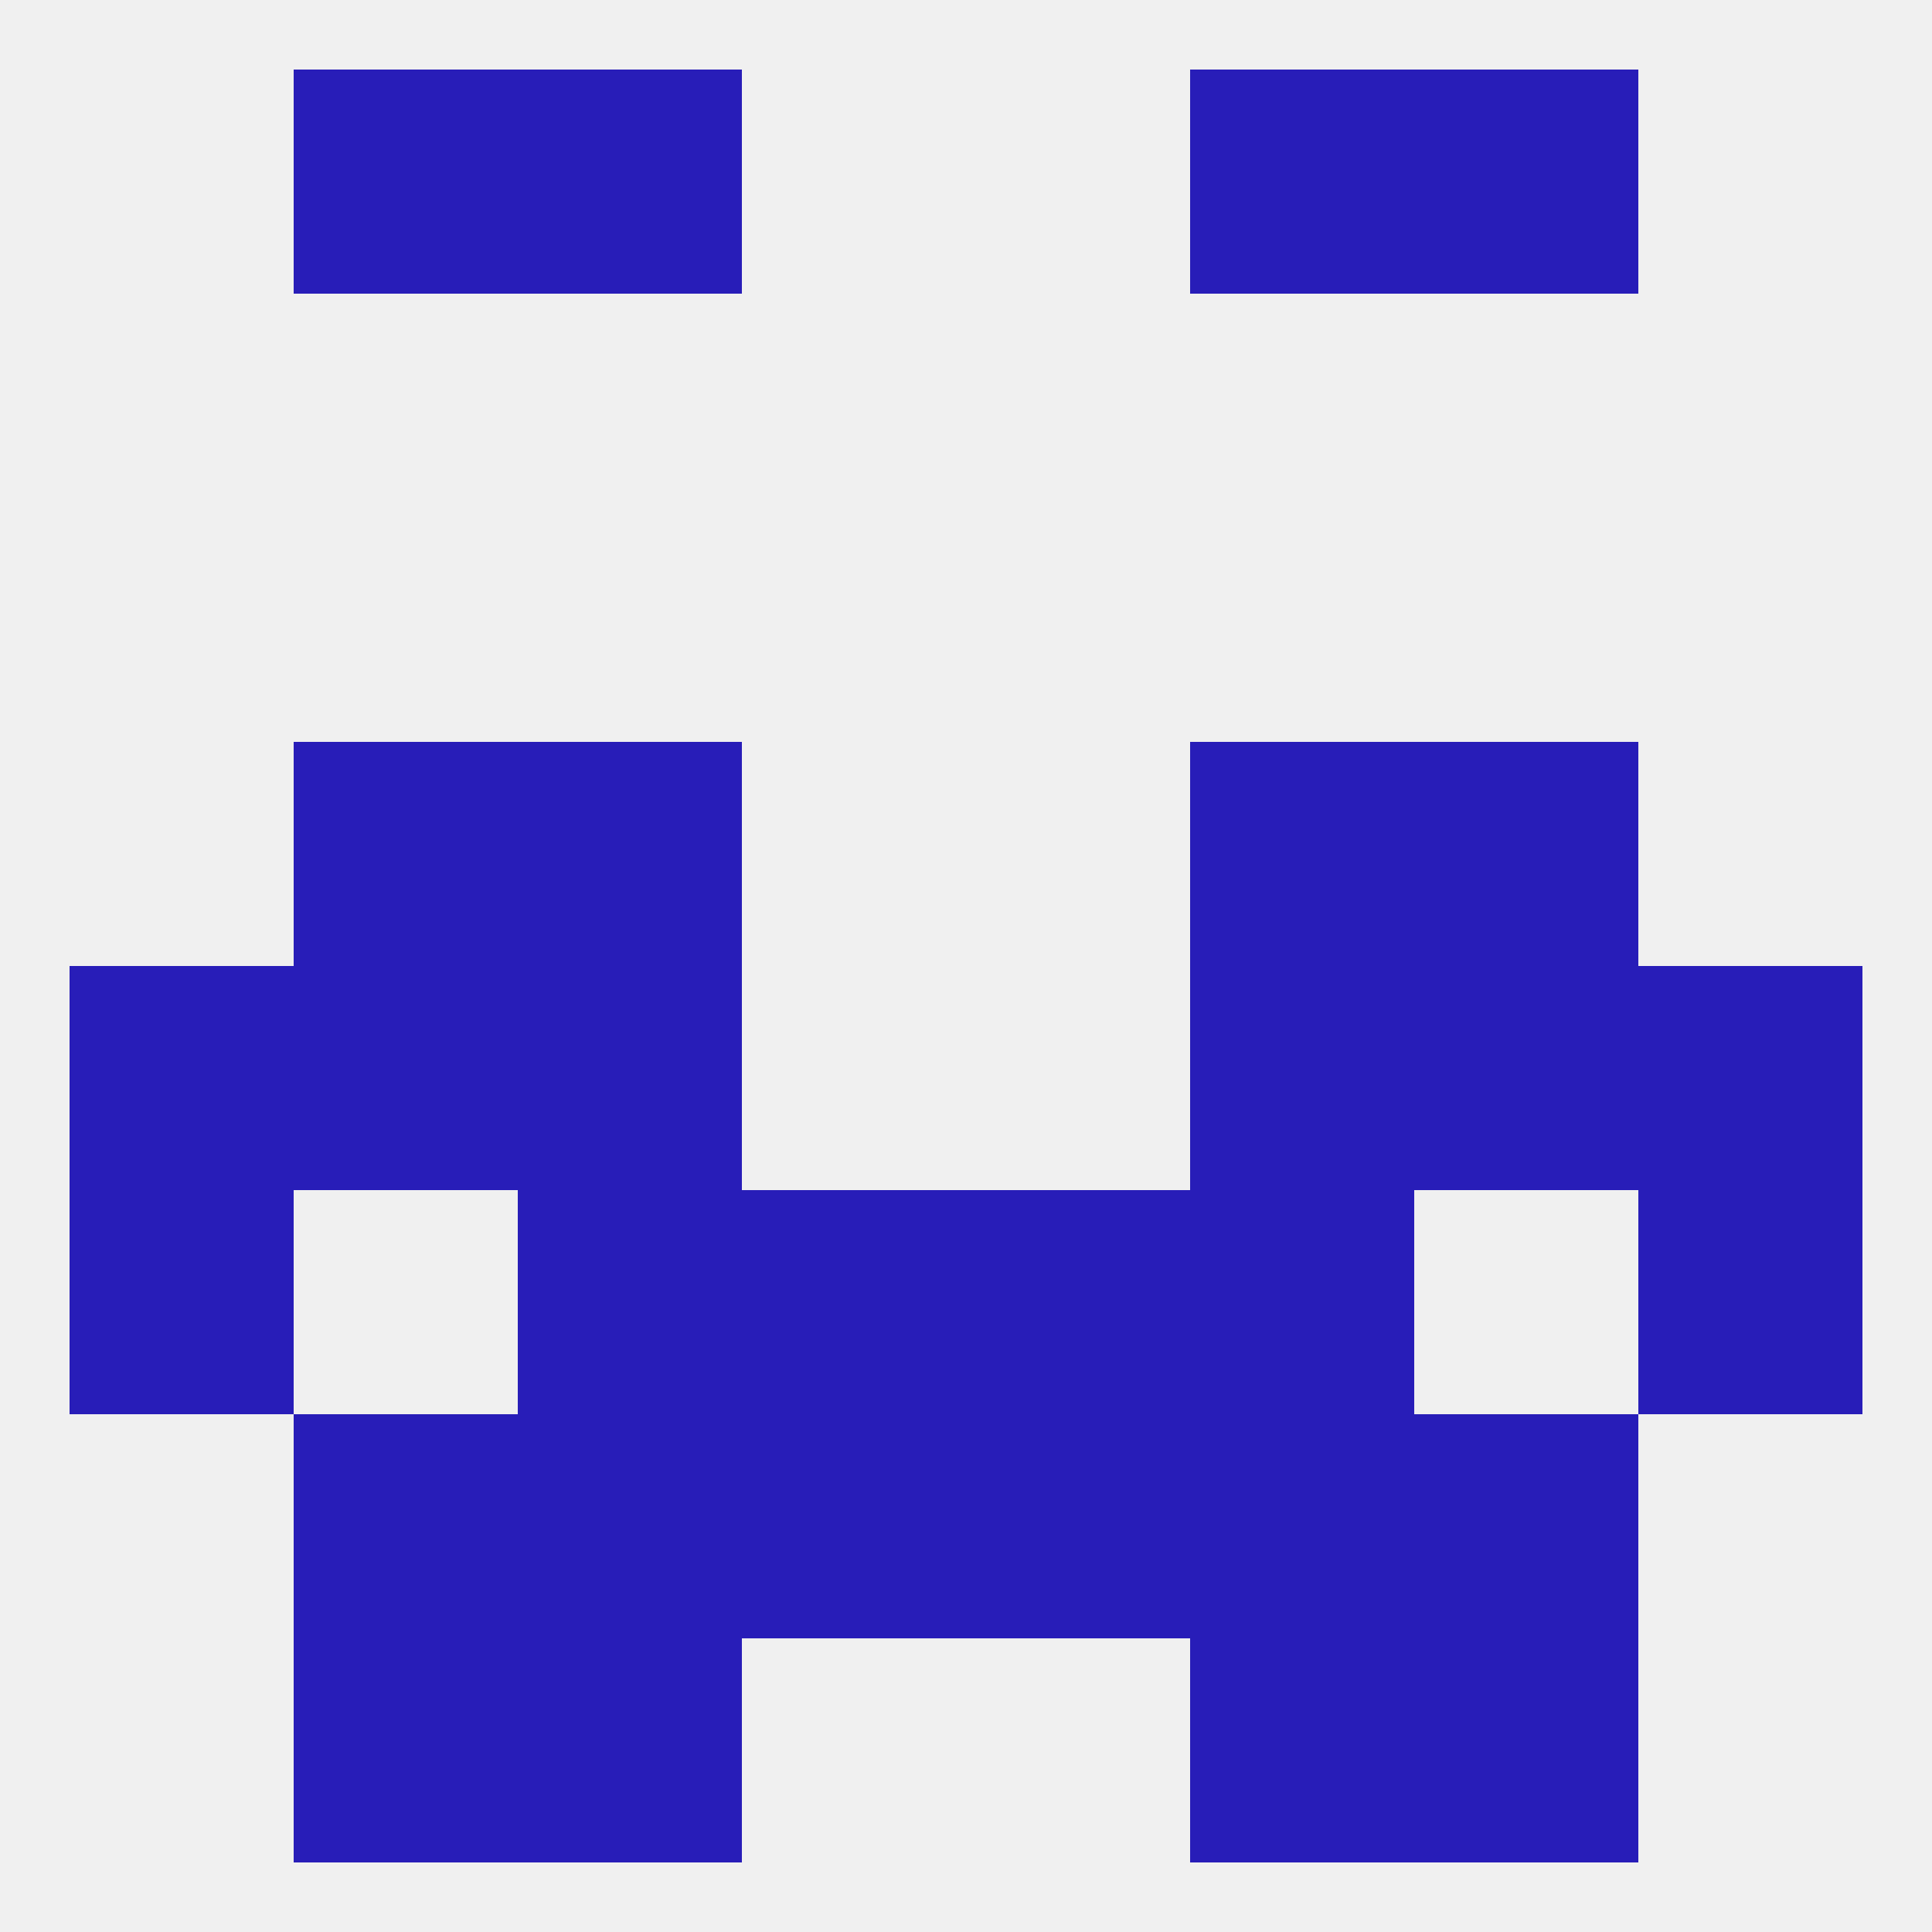 
<!--   <?xml version="1.0"?> -->
<svg version="1.1" baseprofile="full" xmlns="http://www.w3.org/2000/svg" xmlns:xlink="http://www.w3.org/1999/xlink" xmlns:ev="http://www.w3.org/2001/xml-events" width="250" height="250" viewBox="0 0 250 250" >
	<rect width="100%" height="100%" fill="rgba(240,240,240,255)"/>

	<rect x="67" y="212" width="29" height="29" fill="rgba(40,29,184,255)"/>
	<rect x="154" y="212" width="29" height="29" fill="rgba(40,29,184,255)"/>
	<rect x="38" y="212" width="29" height="29" fill="rgba(40,29,184,255)"/>
	<rect x="183" y="212" width="29" height="29" fill="rgba(40,29,184,255)"/>
	<rect x="183" y="9" width="29" height="29" fill="rgba(40,29,184,255)"/>
	<rect x="67" y="9" width="29" height="29" fill="rgba(40,29,184,255)"/>
	<rect x="154" y="9" width="29" height="29" fill="rgba(40,29,184,255)"/>
	<rect x="38" y="9" width="29" height="29" fill="rgba(40,29,184,255)"/>
	<rect x="67" y="125" width="29" height="29" fill="rgba(40,29,184,255)"/>
	<rect x="154" y="125" width="29" height="29" fill="rgba(40,29,184,255)"/>
	<rect x="9" y="125" width="29" height="29" fill="rgba(40,29,184,255)"/>
	<rect x="212" y="125" width="29" height="29" fill="rgba(40,29,184,255)"/>
	<rect x="38" y="125" width="29" height="29" fill="rgba(40,29,184,255)"/>
	<rect x="183" y="125" width="29" height="29" fill="rgba(40,29,184,255)"/>
	<rect x="154" y="96" width="29" height="29" fill="rgba(40,29,184,255)"/>
	<rect x="38" y="96" width="29" height="29" fill="rgba(40,29,184,255)"/>
	<rect x="183" y="96" width="29" height="29" fill="rgba(40,29,184,255)"/>
	<rect x="67" y="96" width="29" height="29" fill="rgba(40,29,184,255)"/>
	<rect x="96" y="154" width="29" height="29" fill="rgba(40,29,184,255)"/>
	<rect x="125" y="154" width="29" height="29" fill="rgba(40,29,184,255)"/>
	<rect x="67" y="154" width="29" height="29" fill="rgba(40,29,184,255)"/>
	<rect x="154" y="154" width="29" height="29" fill="rgba(40,29,184,255)"/>
	<rect x="9" y="154" width="29" height="29" fill="rgba(40,29,184,255)"/>
	<rect x="212" y="154" width="29" height="29" fill="rgba(40,29,184,255)"/>
	<rect x="96" y="183" width="29" height="29" fill="rgba(40,29,184,255)"/>
	<rect x="125" y="183" width="29" height="29" fill="rgba(40,29,184,255)"/>
	<rect x="67" y="183" width="29" height="29" fill="rgba(40,29,184,255)"/>
	<rect x="154" y="183" width="29" height="29" fill="rgba(40,29,184,255)"/>
	<rect x="38" y="183" width="29" height="29" fill="rgba(40,29,184,255)"/>
	<rect x="183" y="183" width="29" height="29" fill="rgba(40,29,184,255)"/>
</svg>